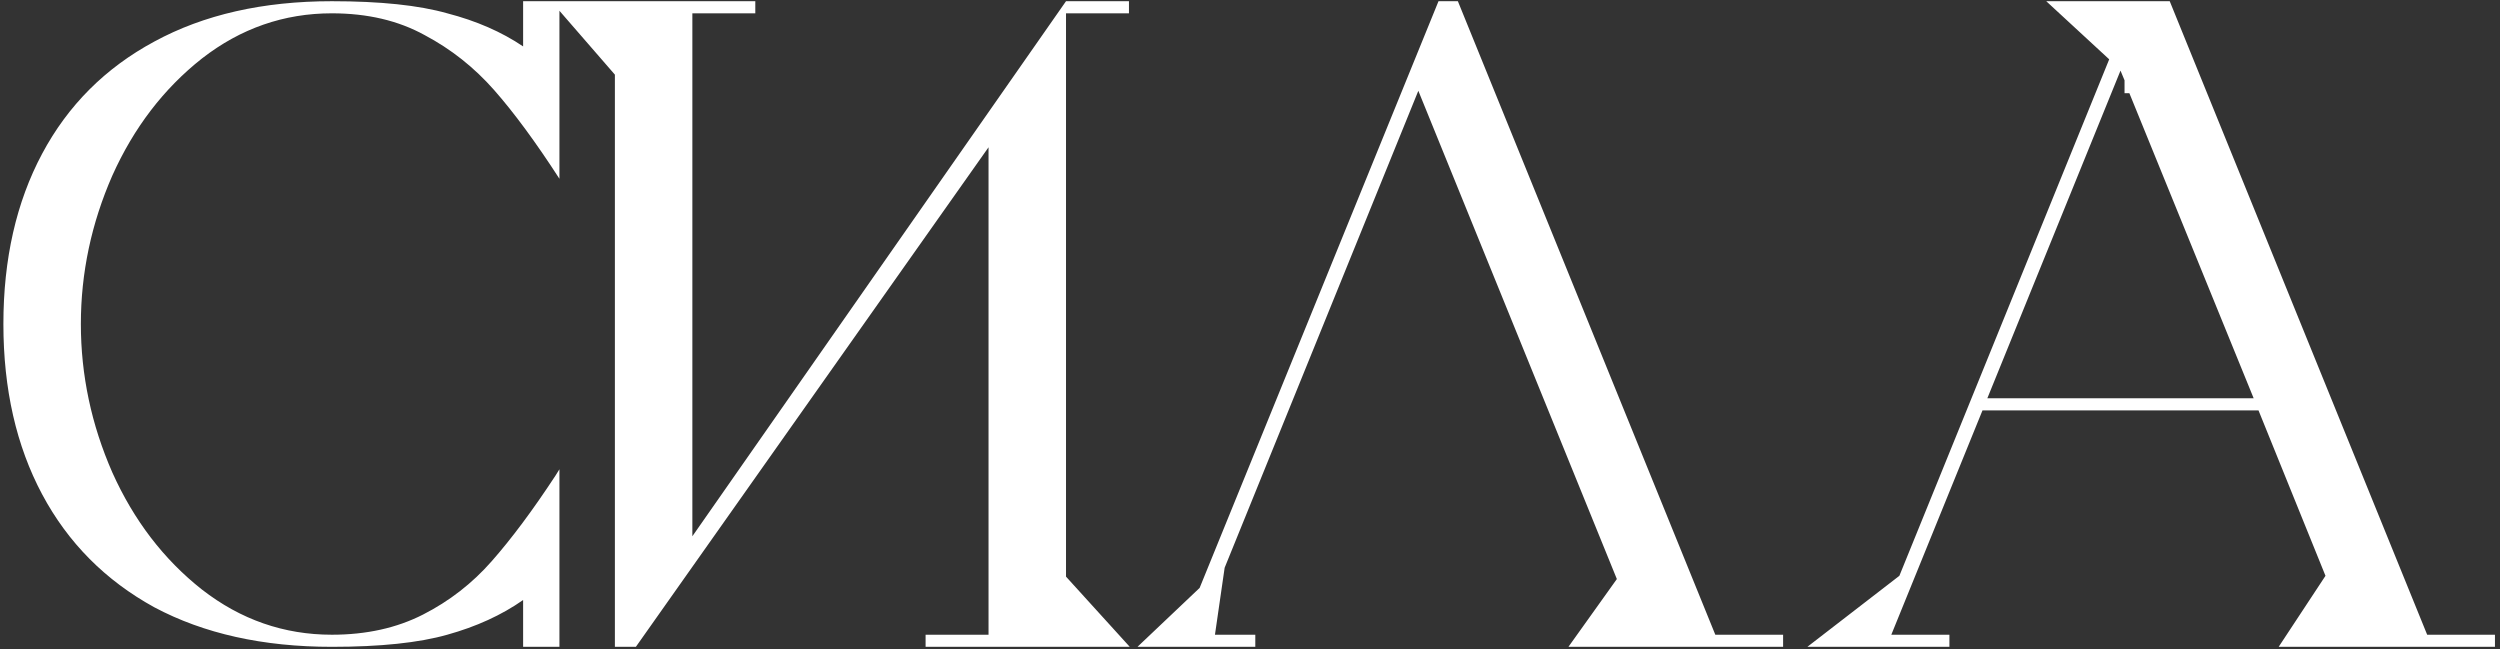<?xml version="1.0" encoding="UTF-8"?> <svg xmlns="http://www.w3.org/2000/svg" width="466" height="121" viewBox="0 0 466 121" fill="none"><rect x="0" y="0" width="466" height="121" fill="#333333" stroke="none"/><path d="M61.857 2.482C52.932 2.482 44.859 5.29 37.638 10.906C30.518 16.522 24.952 23.793 20.941 32.718C17.03 41.644 15.074 50.87 15.074 60.397C15.074 69.924 17.03 79.151 20.941 88.076C24.952 97.002 30.518 104.272 37.638 109.888C44.859 115.504 52.932 118.312 61.857 118.312C68.276 118.312 73.942 117.059 78.856 114.552C83.77 112.045 88.032 108.735 91.642 104.623C95.353 100.411 99.314 95.096 103.526 88.678L104.278 87.475V120.569H97.509V111.844C93.498 114.652 88.784 116.808 83.369 118.312C78.054 119.817 70.883 120.569 61.857 120.569C49.021 120.569 37.989 118.112 28.763 113.198C19.637 108.184 12.667 101.164 7.853 92.138C3.04 83.112 0.633 72.532 0.633 60.397C0.633 48.263 3.04 37.682 7.853 28.657C12.667 19.631 19.637 12.661 28.763 7.747C37.989 2.733 49.021 0.226 61.857 0.226C70.883 0.226 78.054 0.978 83.369 2.482C88.784 3.886 93.498 5.942 97.509 8.65V0.226H104.278V33.32C99.866 26.501 95.804 20.985 92.094 16.773C88.383 12.561 84.071 9.151 79.157 6.544C74.243 3.836 68.476 2.482 61.857 2.482ZM198.704 107.482L210.588 120.569H172.53V118.312H184.263V27.453L118.526 120.569H114.615V13.915L102.731 0.226H140.789V2.482H129.056V99.96L198.704 0.226H210.438V2.482H198.704V107.482ZM319.734 118.312H332.37V120.569H292.356L301.381 107.933L264.376 16.923L228.273 105.827L226.468 118.312H233.989V120.569H212.027L223.61 109.588L268.137 0.226H271.747L319.734 118.312ZM452.424 118.312H465.06V120.569H424.745L433.47 107.331L420.984 76.493H369.538L352.539 118.312H363.37V120.569H336.894L354.043 107.331L393.155 11.057L381.421 0.226H404.437L452.424 118.312ZM370.44 74.237H420.082L396.916 17.375H396.013V14.968L395.261 13.163L370.44 74.237Z" fill="white"></path></svg> 